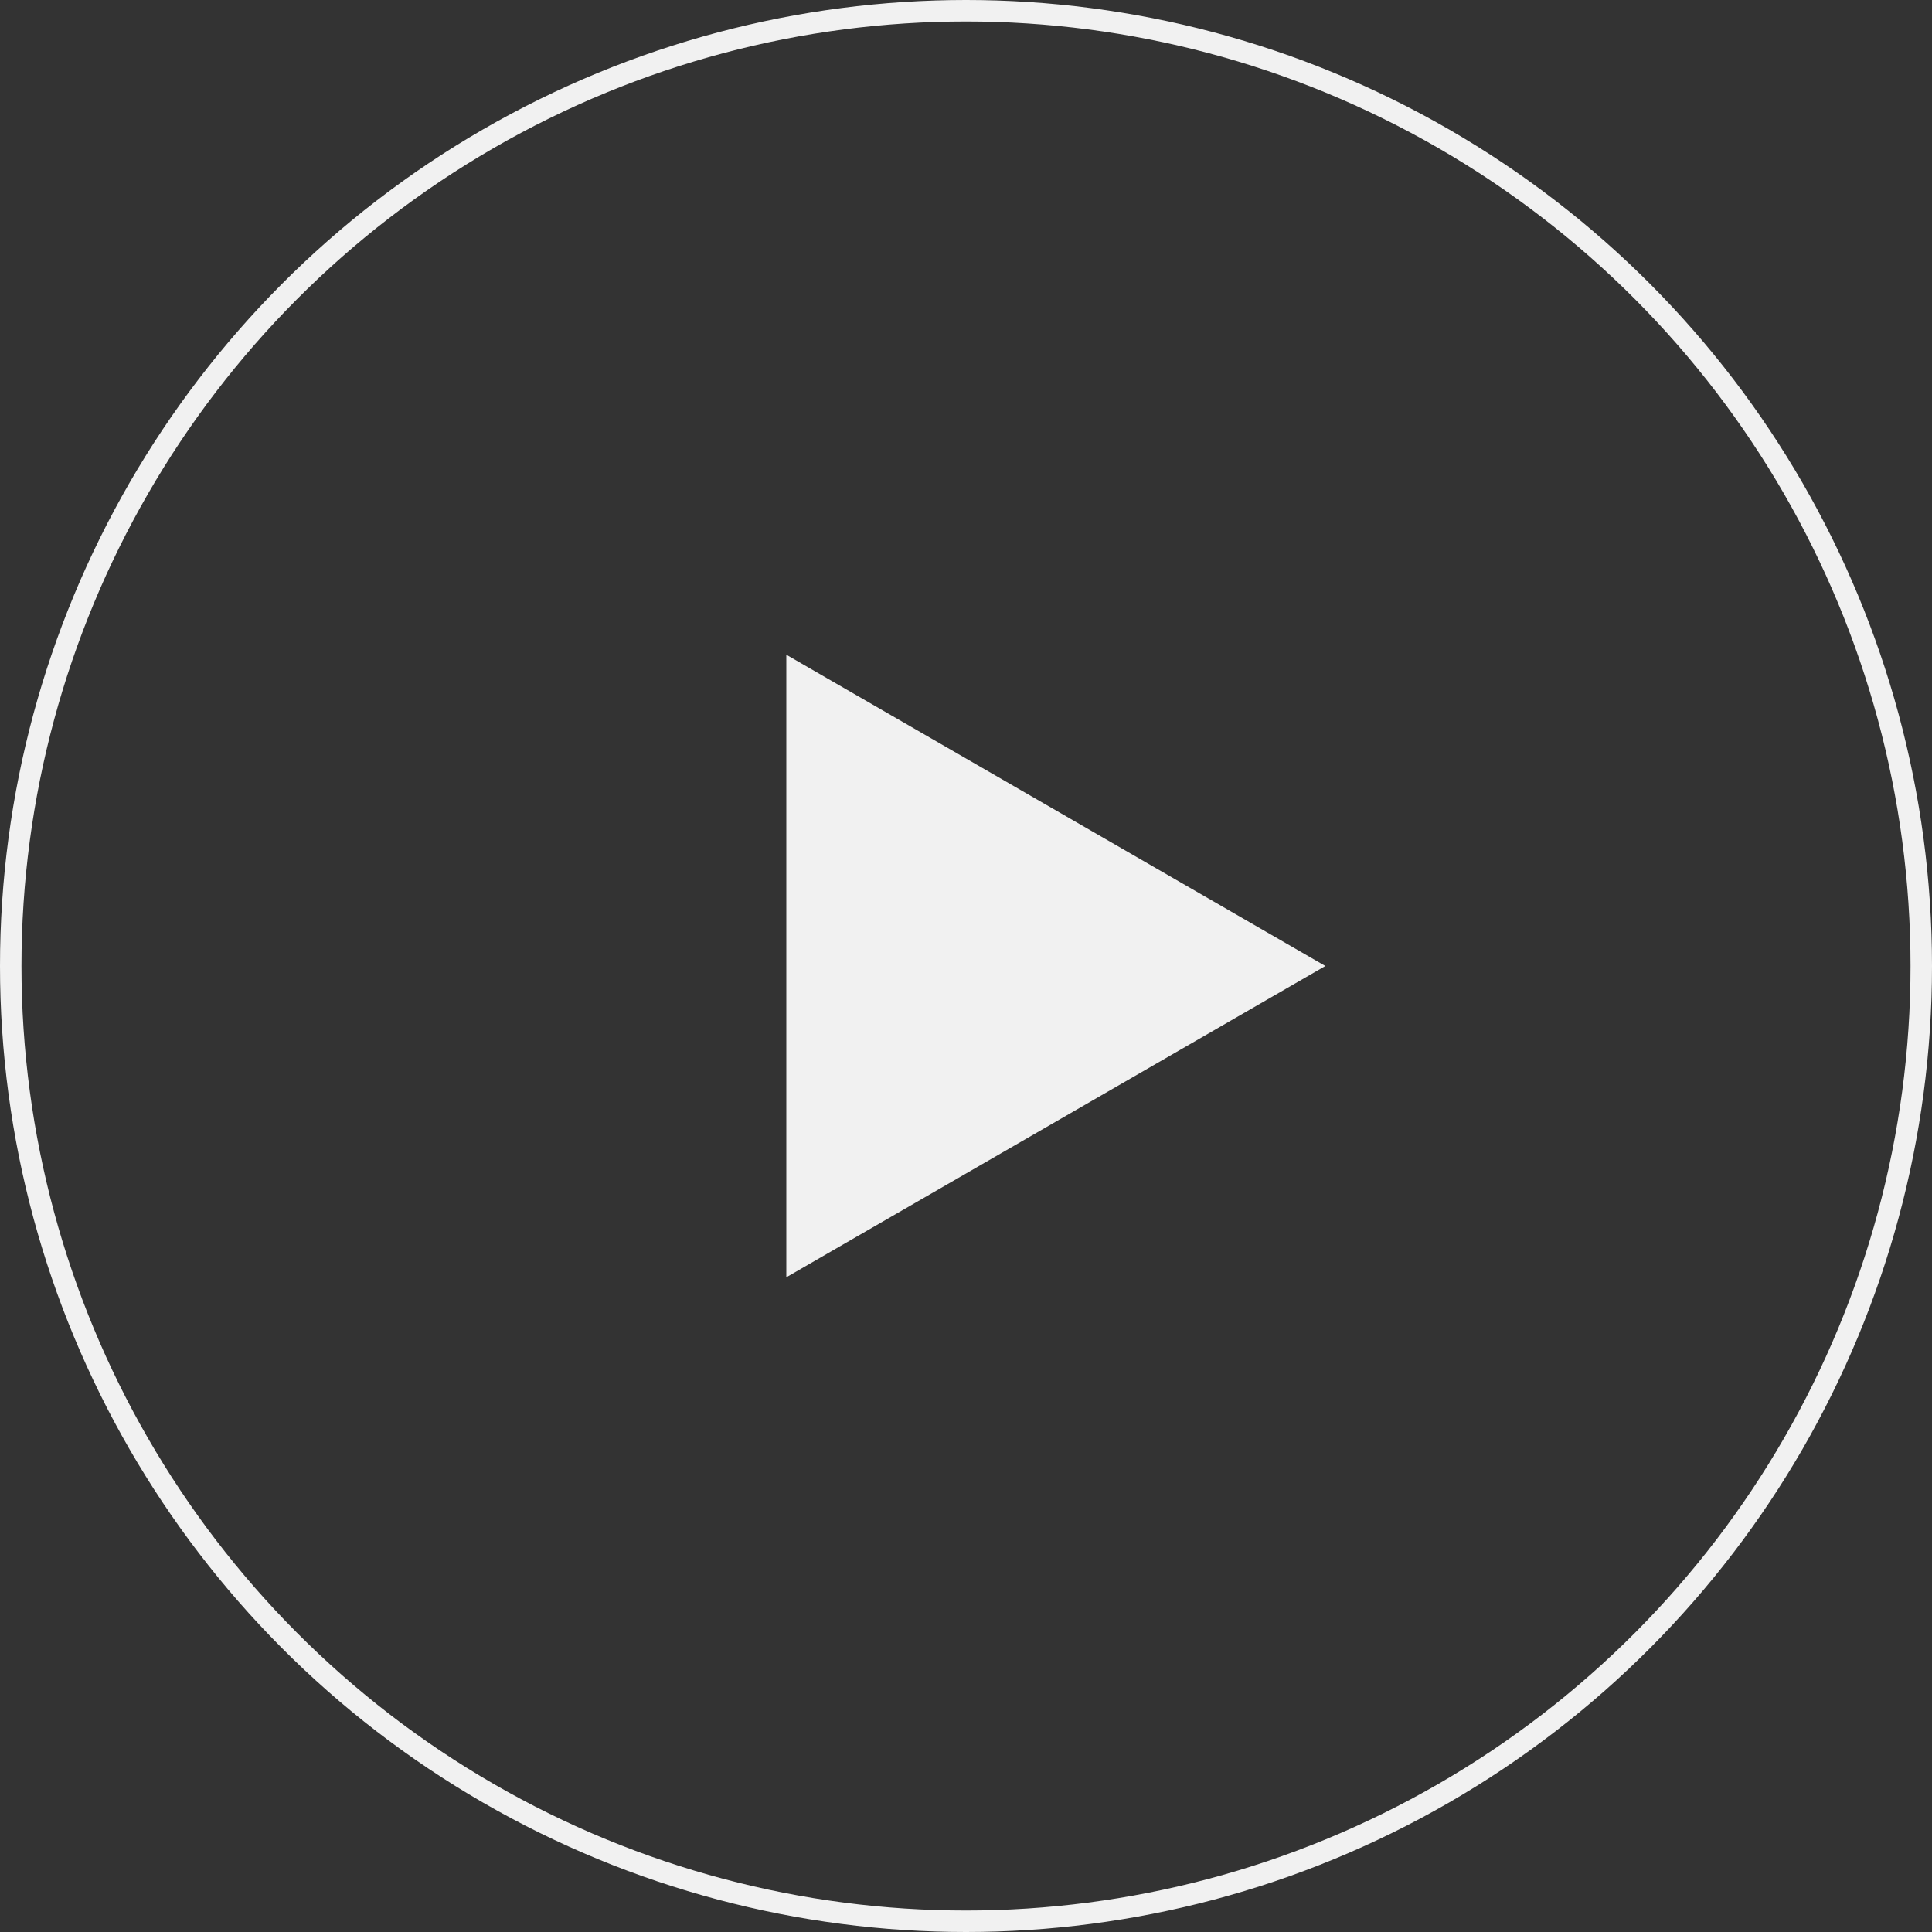 <svg xmlns="http://www.w3.org/2000/svg" viewBox="0 0 90 90"><rect x="0" y="0" width="90" height="90" fill="#333333" stroke="none"/><defs><style>.cls-1{fill:none;stroke:#f1f1f1;stroke-miterlimit:10;}.cls-2{fill:#f1f1f1;}</style></defs><g id="图层_2" data-name="图层 2"><g id="图层_1-2" data-name="图层 1"><circle class="cls-1" cx="45" cy="45" r="44.5"/><polygon class="cls-2" points="61.74 45 36.63 30.5 36.63 59.5 61.74 45"/></g></g></svg>